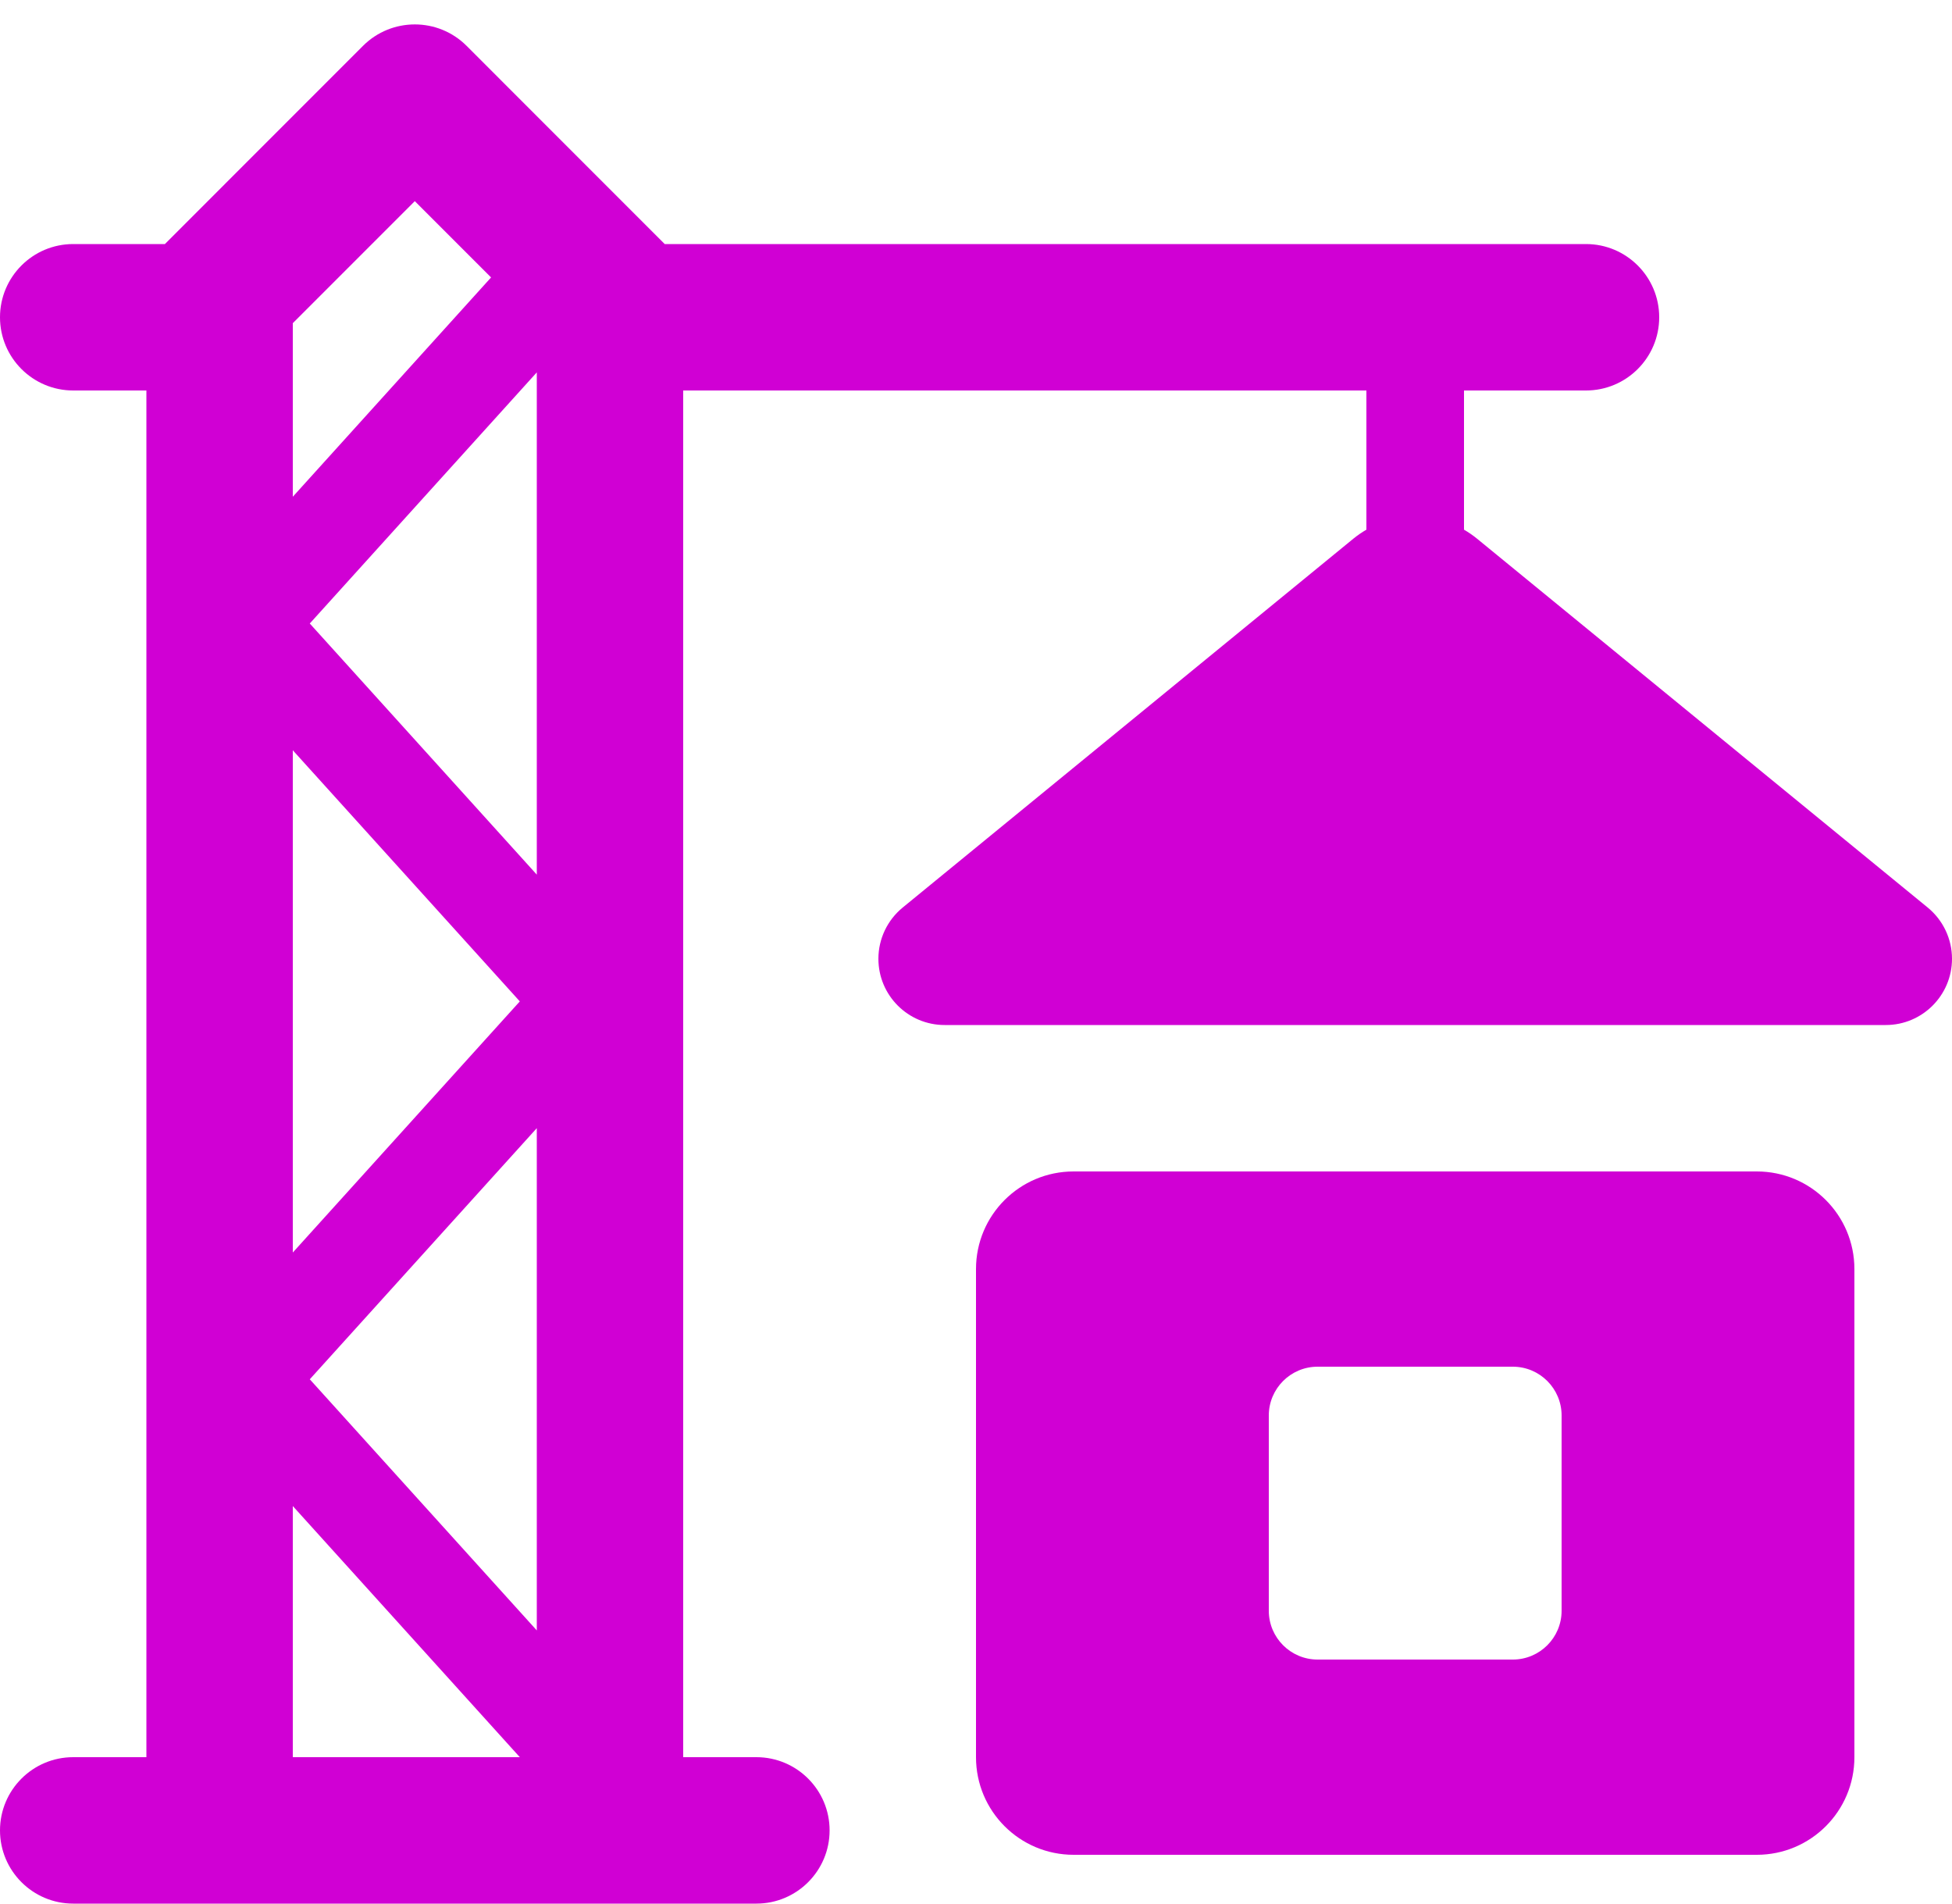 <svg width="40" height="39" viewBox="0 0 40 39" fill="none" xmlns="http://www.w3.org/2000/svg">
<path fill-rule="evenodd" clip-rule="evenodd" d="M7.439 0.939C8.025 0.354 8.975 0.354 9.561 0.939L13.621 5H32.5C33.328 5 34 5.672 34 6.5C34 7.328 33.328 8 32.5 8H30V10.852C30.093 10.905 30.182 10.967 30.267 11.036L39.502 18.593C39.817 18.851 40 19.236 40 19.643C40 20.392 39.392 21 38.643 21H19.357C18.608 21 18 20.392 18 19.643C18 19.236 18.183 18.851 18.498 18.593L27.733 11.036C27.818 10.967 27.907 10.905 28 10.852V8H14V36H15.5C16.328 36 17 36.672 17 37.5C17 38.328 16.328 39 15.5 39H1.5C0.672 39 0 38.328 0 37.5C0 36.672 0.672 36 1.5 36H3V8H1.5C0.672 8 0 7.328 0 6.5C0 5.672 0.672 5 1.5 5H3.379L7.439 0.939ZM10.652 36L6 30.855V36H10.652ZM11 33.403V23.113L6.348 28.258L11 33.403ZM11 17.919V7.629L6.348 12.774L11 17.919ZM10.063 5.684L8.5 4.121L6 6.621V10.177L10.063 5.684ZM6 15.371V25.661L10.652 20.516L6 15.371Z" fill="#D000D4"/>
<path fill-rule="evenodd" clip-rule="evenodd" d="M20 36V26C20 24.895 20.895 24 22 24H36C37.105 24 38 24.895 38 26V36C38 37.105 37.105 38 36 38H22C20.895 38 20 37.105 20 36ZM26 29C26 28.448 26.448 28 27 28H31C31.552 28 32 28.448 32 29V33C32 33.552 31.552 34 31 34H27C26.448 34 26 33.552 26 33V29Z" fill="#D000D4"/>
</svg>
